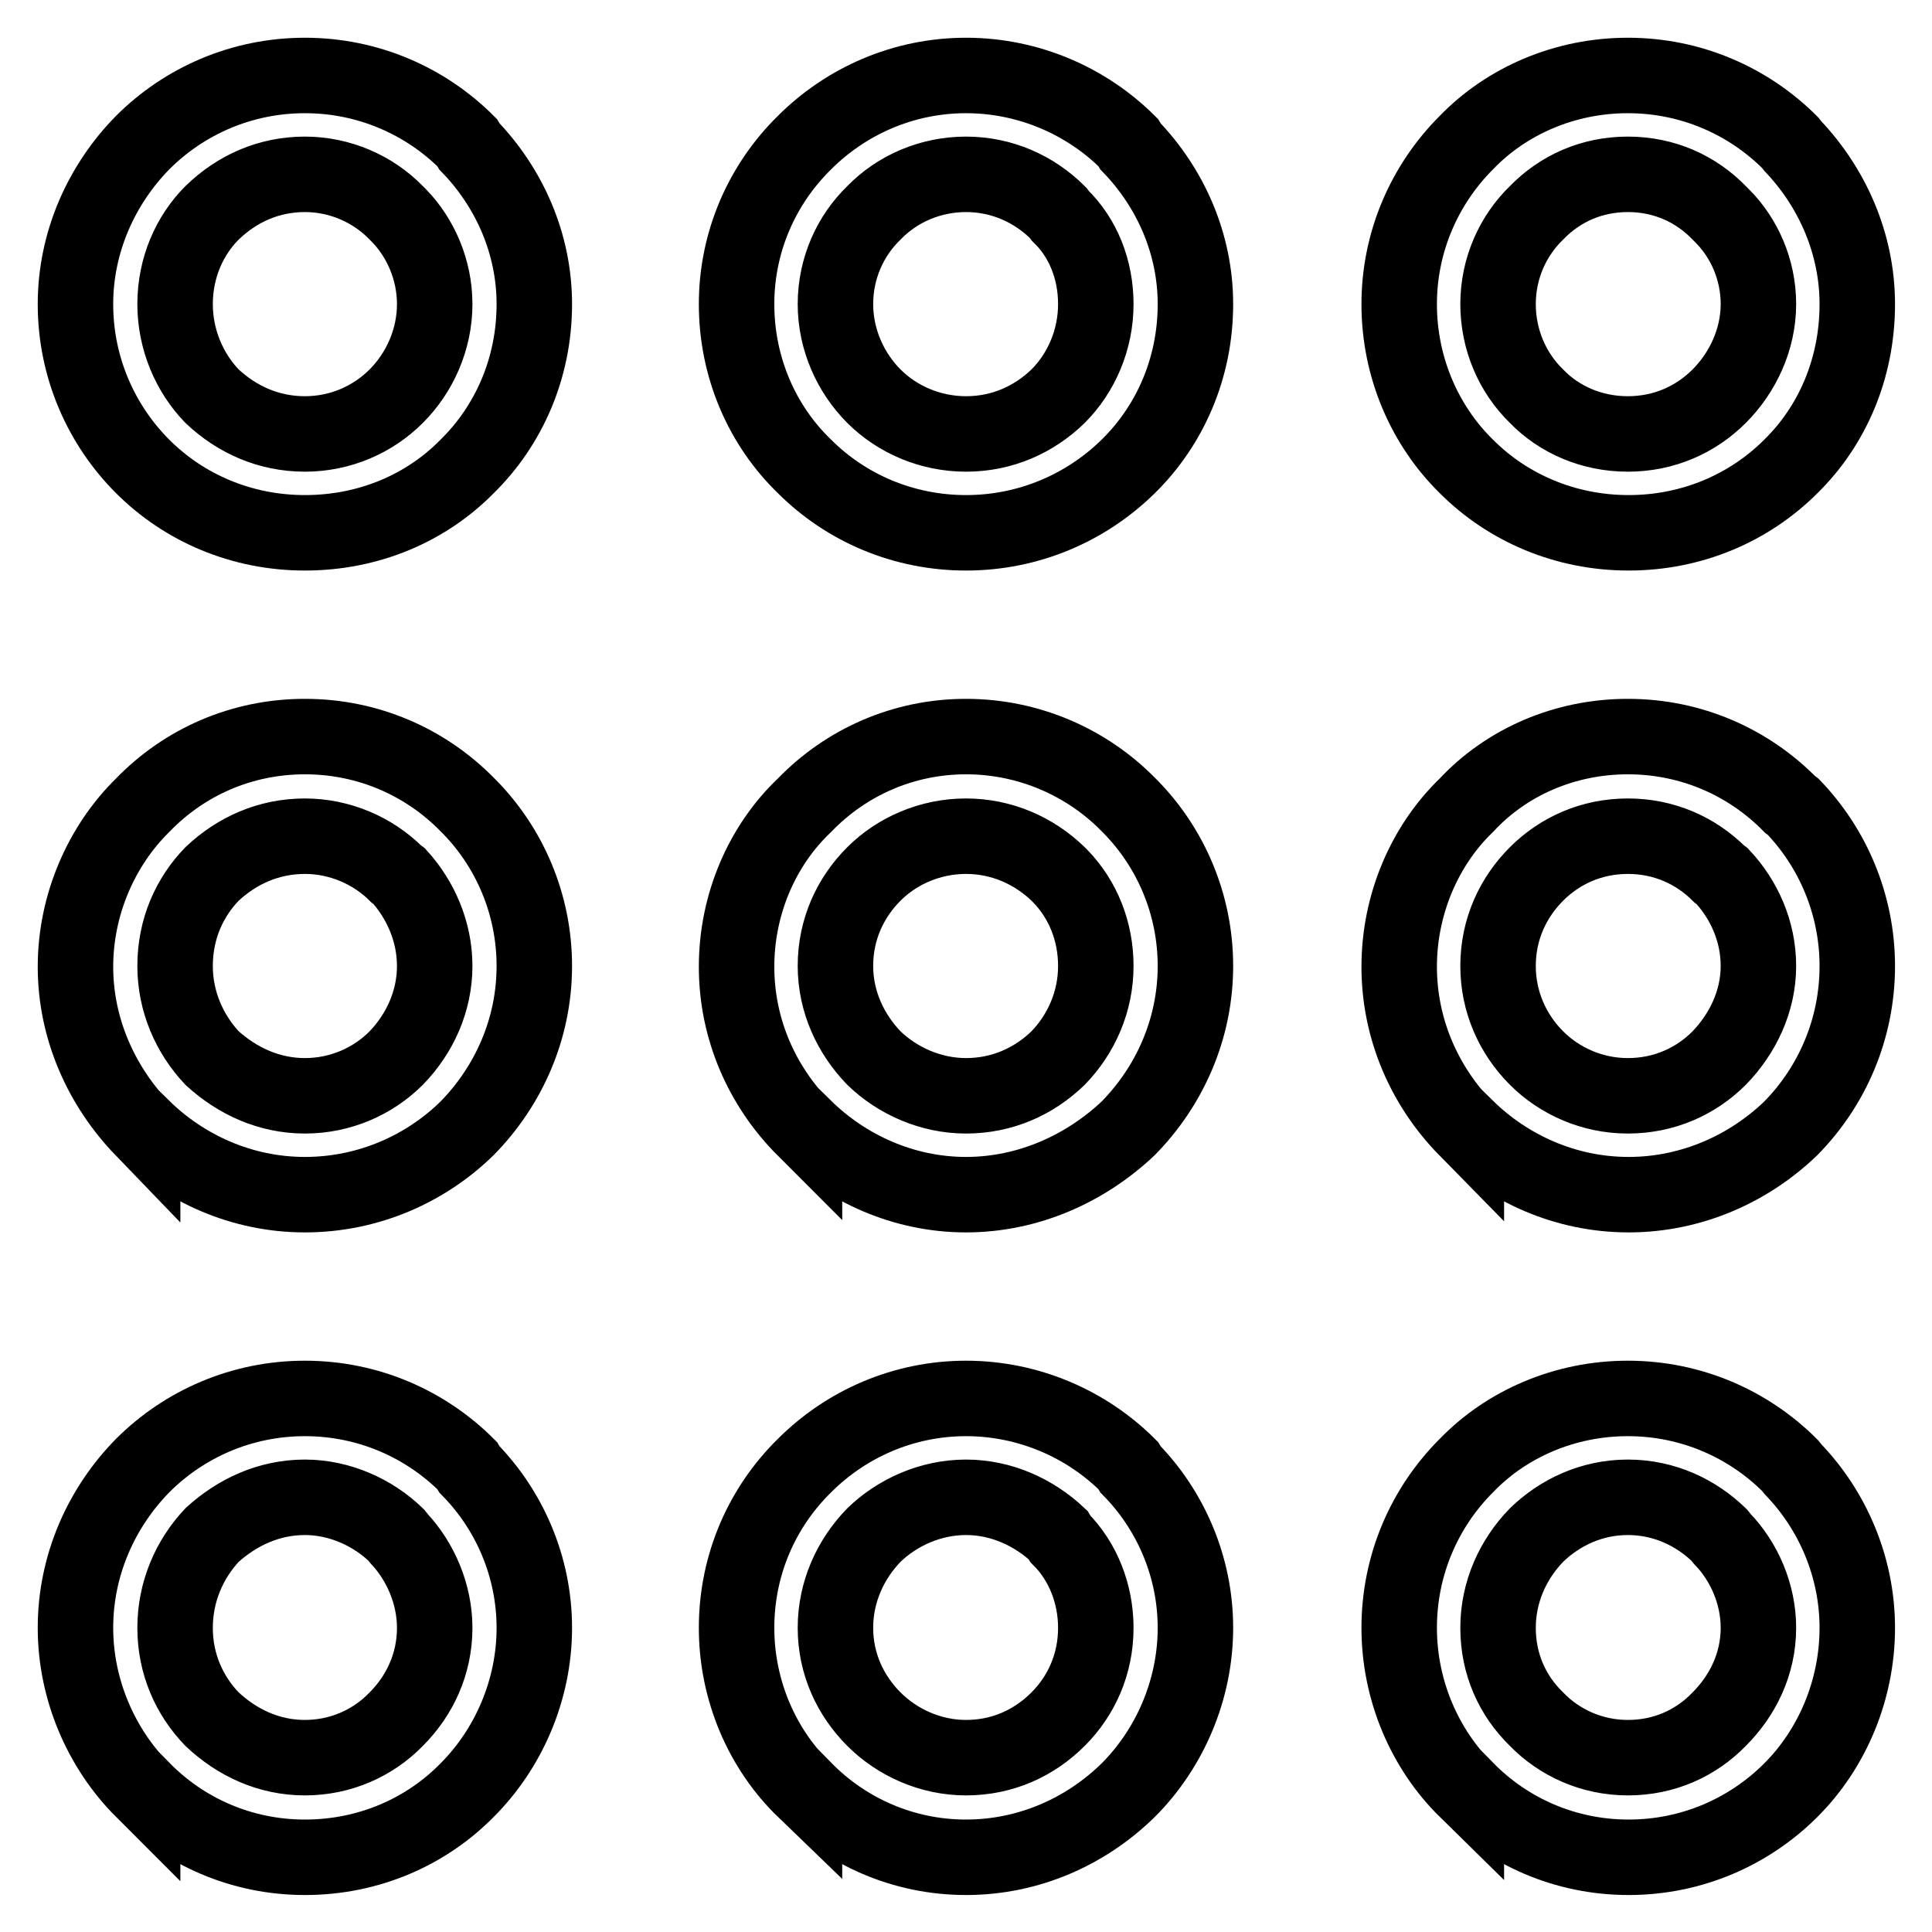 <?xml version="1.0" encoding="utf-8"?>
<!-- Svg Vector Icons : http://www.onlinewebfonts.com/icon -->
<!DOCTYPE svg PUBLIC "-//W3C//DTD SVG 1.1//EN" "http://www.w3.org/Graphics/SVG/1.1/DTD/svg11.dtd">
<svg version="1.1" xmlns="http://www.w3.org/2000/svg" xmlns:xlink="http://www.w3.org/1999/xlink" x="0px" y="0px" viewBox="0 0 256 256" enable-background="new 0 0 256 256" xml:space="preserve">
<g> <path stroke-width="10" fill-opacity="0" stroke="#000000"  d="M215.7,185.3c8.4,0,16,3.4,21.5,8.9l0.4,0.5c5.2,5.4,8.5,12.9,8.5,21c0,8.2-3.3,16-8.8,21.5 c-5.5,5.5-13.1,8.9-21.5,8.9c-8.4,0-16-3.4-21.5-9v0.1c-5.5-5.4-8.9-13.2-8.9-21.5c0-8.4,3.4-16,8.9-21.5 C199.6,188.7,207.3,185.3,215.7,185.3L215.7,185.3z M40.4,10L40.4,10c8.4,0,16,3.4,21.5,8.9l0.3,0.5c5.3,5.5,8.6,12.9,8.6,20.9 c0,8.5-3.4,16.1-8.9,21.5c-5.4,5.5-13,8.8-21.5,8.8c-8.4,0-16-3.3-21.5-8.8C13.5,56.4,10,48.8,10,40.3c0-8.3,3.5-15.9,8.9-21.4 C24.4,13.4,32,10,40.4,10L40.4,10z M52.5,28.2L52.5,28.2c-3.1-3.2-7.5-5.1-12.1-5.1c-4.8,0-9,1.9-12.3,5.1c-3,3-4.9,7.3-4.9,12.1 c0,4.7,1.9,9.1,4.9,12.2c3.3,3.1,7.5,5,12.3,5c4.7,0,9-1.9,12.1-5c3.1-3.1,5.1-7.5,5.1-12.2c0-4.6-1.9-8.8-4.7-11.7L52.5,28.2 L52.5,28.2z M40.4,97.6L40.4,97.6c8.4,0,16,3.4,21.5,9l0.3,0.3c5.3,5.4,8.6,12.9,8.6,21.1c0,8.3-3.4,15.9-8.9,21.5 c-5.4,5.3-13,8.8-21.5,8.8c-8.4,0-16-3.5-21.5-8.9v0.2c-5.4-5.6-8.9-13.2-8.9-21.5c0-8.3,3.5-16.1,8.9-21.4 C24.4,101,32,97.6,40.4,97.6L40.4,97.6z M52.5,115.8L52.5,115.8c-3.1-3.1-7.5-5-12.1-5c-4.8,0-9,1.9-12.3,5 c-3,3.1-4.9,7.3-4.9,12.2c0,4.7,1.9,9,4.9,12.2l0,0c3.3,3,7.5,5,12.3,5c4.7,0,9-1.9,12.1-5c3.1-3.2,5.1-7.5,5.1-12.2 c0-4.6-1.9-8.8-4.7-11.9L52.5,115.8L52.5,115.8z M40.4,185.3L40.4,185.3c8.4,0,16,3.4,21.5,8.9l0.3,0.5c5.3,5.4,8.6,12.9,8.6,21 c0,8.2-3.4,16-8.9,21.5c-5.4,5.5-13,8.9-21.5,8.9c-8.4,0-16-3.4-21.5-9v0.1c-5.4-5.4-8.9-13.2-8.9-21.5c0-8.4,3.5-16,8.9-21.5 C24.4,188.7,32,185.3,40.4,185.3L40.4,185.3z M52.5,203.4L52.5,203.4c-3.1-3-7.5-5-12.1-5c-4.8,0-9,2-12.3,5 c-3,3.2-4.9,7.5-4.9,12.3c0,4.8,1.9,9,4.9,12.1l0,0c3.3,3.1,7.5,5.1,12.3,5.1c4.7,0,9-1.9,12.1-5.1c3.1-3.1,5.1-7.3,5.1-12.1 c0-4.5-1.9-8.8-4.7-11.8L52.5,203.4L52.5,203.4z M128,10L128,10c8.3,0,16,3.4,21.5,8.9l0.3,0.5c5.3,5.5,8.6,12.9,8.6,20.9 c0,8.5-3.4,16.1-8.9,21.5c-5.6,5.5-13.2,8.8-21.5,8.8c-8.3,0-15.9-3.3-21.4-8.8c-5.6-5.4-9-13.1-9-21.5c0-8.3,3.4-15.9,9-21.4 C112.1,13.4,119.7,10,128,10L128,10z M140.2,28.2L140.2,28.2c-3.2-3.2-7.5-5.1-12.2-5.1c-4.7,0-9.1,1.9-12.2,5.1 c-3.1,3-5.1,7.3-5.1,12.1c0,4.7,2,9.1,5.1,12.2c3.1,3.1,7.5,5,12.2,5c4.8,0,9-1.9,12.2-5c3.1-3.1,5-7.5,5-12.2 c0-4.6-1.7-8.8-4.7-11.7L140.2,28.2L140.2,28.2z M128,97.6L128,97.6c8.3,0,16,3.4,21.5,9l0.3,0.3c5.3,5.4,8.6,12.9,8.6,21.1 c0,8.3-3.4,15.9-8.9,21.5c-5.6,5.3-13.2,8.8-21.5,8.8c-8.3,0-15.9-3.5-21.4-8.9v0.2c-5.6-5.6-9-13.2-9-21.5c0-8.3,3.4-16.1,9-21.4 C112.1,101,119.7,97.6,128,97.6L128,97.6z M140.2,115.8L140.2,115.8c-3.2-3.1-7.5-5-12.2-5c-4.7,0-9.1,1.9-12.2,5 c-3.1,3.1-5.1,7.3-5.1,12.2c0,4.7,2,9,5.1,12.2l0,0c3.1,3,7.5,5,12.2,5c4.8,0,9-1.9,12.2-5c3.1-3.2,5-7.5,5-12.2 c0-4.6-1.7-8.8-4.7-11.9L140.2,115.8L140.2,115.8z M128,185.3L128,185.3c8.3,0,16,3.4,21.5,8.9l0.3,0.5c5.3,5.4,8.6,12.9,8.6,21 c0,8.2-3.4,16-8.9,21.5c-5.6,5.5-13.2,8.9-21.5,8.9c-8.3,0-15.9-3.4-21.4-9v0.1c-5.6-5.4-9-13.2-9-21.5c0-8.4,3.4-16,9-21.5 C112.1,188.7,119.7,185.3,128,185.3L128,185.3z M140.2,203.4L140.2,203.4c-3.2-3-7.5-5-12.2-5c-4.7,0-9.1,2-12.2,5 c-3.1,3.2-5.1,7.5-5.1,12.3c0,4.8,2,9,5.1,12.1l0,0c3.1,3.1,7.5,5.1,12.2,5.1c4.8,0,9-1.9,12.2-5.1c3.1-3.1,5-7.3,5-12.1 c0-4.5-1.7-8.8-4.7-11.8L140.2,203.4L140.2,203.4z M215.7,10L215.7,10c8.4,0,16,3.4,21.5,8.9l0.4,0.5c5.2,5.5,8.5,12.9,8.5,20.9 c0,8.5-3.3,16.1-8.8,21.5c-5.5,5.5-13.1,8.8-21.5,8.8c-8.4,0-16-3.3-21.5-8.8c-5.5-5.4-8.9-13.1-8.9-21.5c0-8.3,3.4-15.9,8.9-21.4 C199.6,13.4,207.3,10,215.7,10L215.7,10z M227.8,28.2L227.8,28.2c-3.1-3.2-7.3-5.1-12.1-5.1c-4.8,0-9,1.9-12.1,5.1 c-3.1,3-5.1,7.3-5.1,12.1c0,4.7,1.9,9.1,5.1,12.2c3,3.1,7.3,5,12.1,5c4.8,0,9-1.9,12.1-5c3.1-3.1,5.2-7.5,5.2-12.2 c0-4.6-1.9-8.8-4.8-11.7L227.8,28.2L227.8,28.2z M215.7,97.6L215.7,97.6c8.4,0,16,3.4,21.5,9l0.4,0.3c5.2,5.4,8.5,12.9,8.5,21.1 c0,8.3-3.3,15.9-8.8,21.5c-5.5,5.3-13.1,8.8-21.5,8.8c-8.4,0-16-3.5-21.5-8.9v0.2c-5.5-5.6-8.9-13.2-8.9-21.5 c0-8.3,3.4-16.1,8.9-21.4C199.6,101,207.3,97.6,215.7,97.6L215.7,97.6z M227.8,115.8L227.8,115.8c-3.1-3.1-7.3-5-12.1-5 c-4.8,0-9,1.9-12.1,5c-3.1,3.1-5.1,7.3-5.1,12.2c0,4.7,1.9,9,5.1,12.2l0,0c3,3,7.3,5,12.1,5c4.8,0,9-1.9,12.1-5 c3.1-3.2,5.2-7.5,5.2-12.2c0-4.6-1.9-8.8-4.8-11.9L227.8,115.8L227.8,115.8z M227.8,203.4L227.8,203.4c-3.1-3-7.3-5-12.1-5 c-4.8,0-9,2-12.1,5c-3.1,3.2-5.1,7.5-5.1,12.3c0,4.8,1.9,9,5.1,12.1l0,0c3,3.1,7.3,5.1,12.1,5.1c4.8,0,9-1.9,12.1-5.1 c3.1-3.1,5.2-7.3,5.2-12.1c0-4.5-1.9-8.8-4.8-11.8L227.8,203.4L227.8,203.4z"/></g>
</svg>